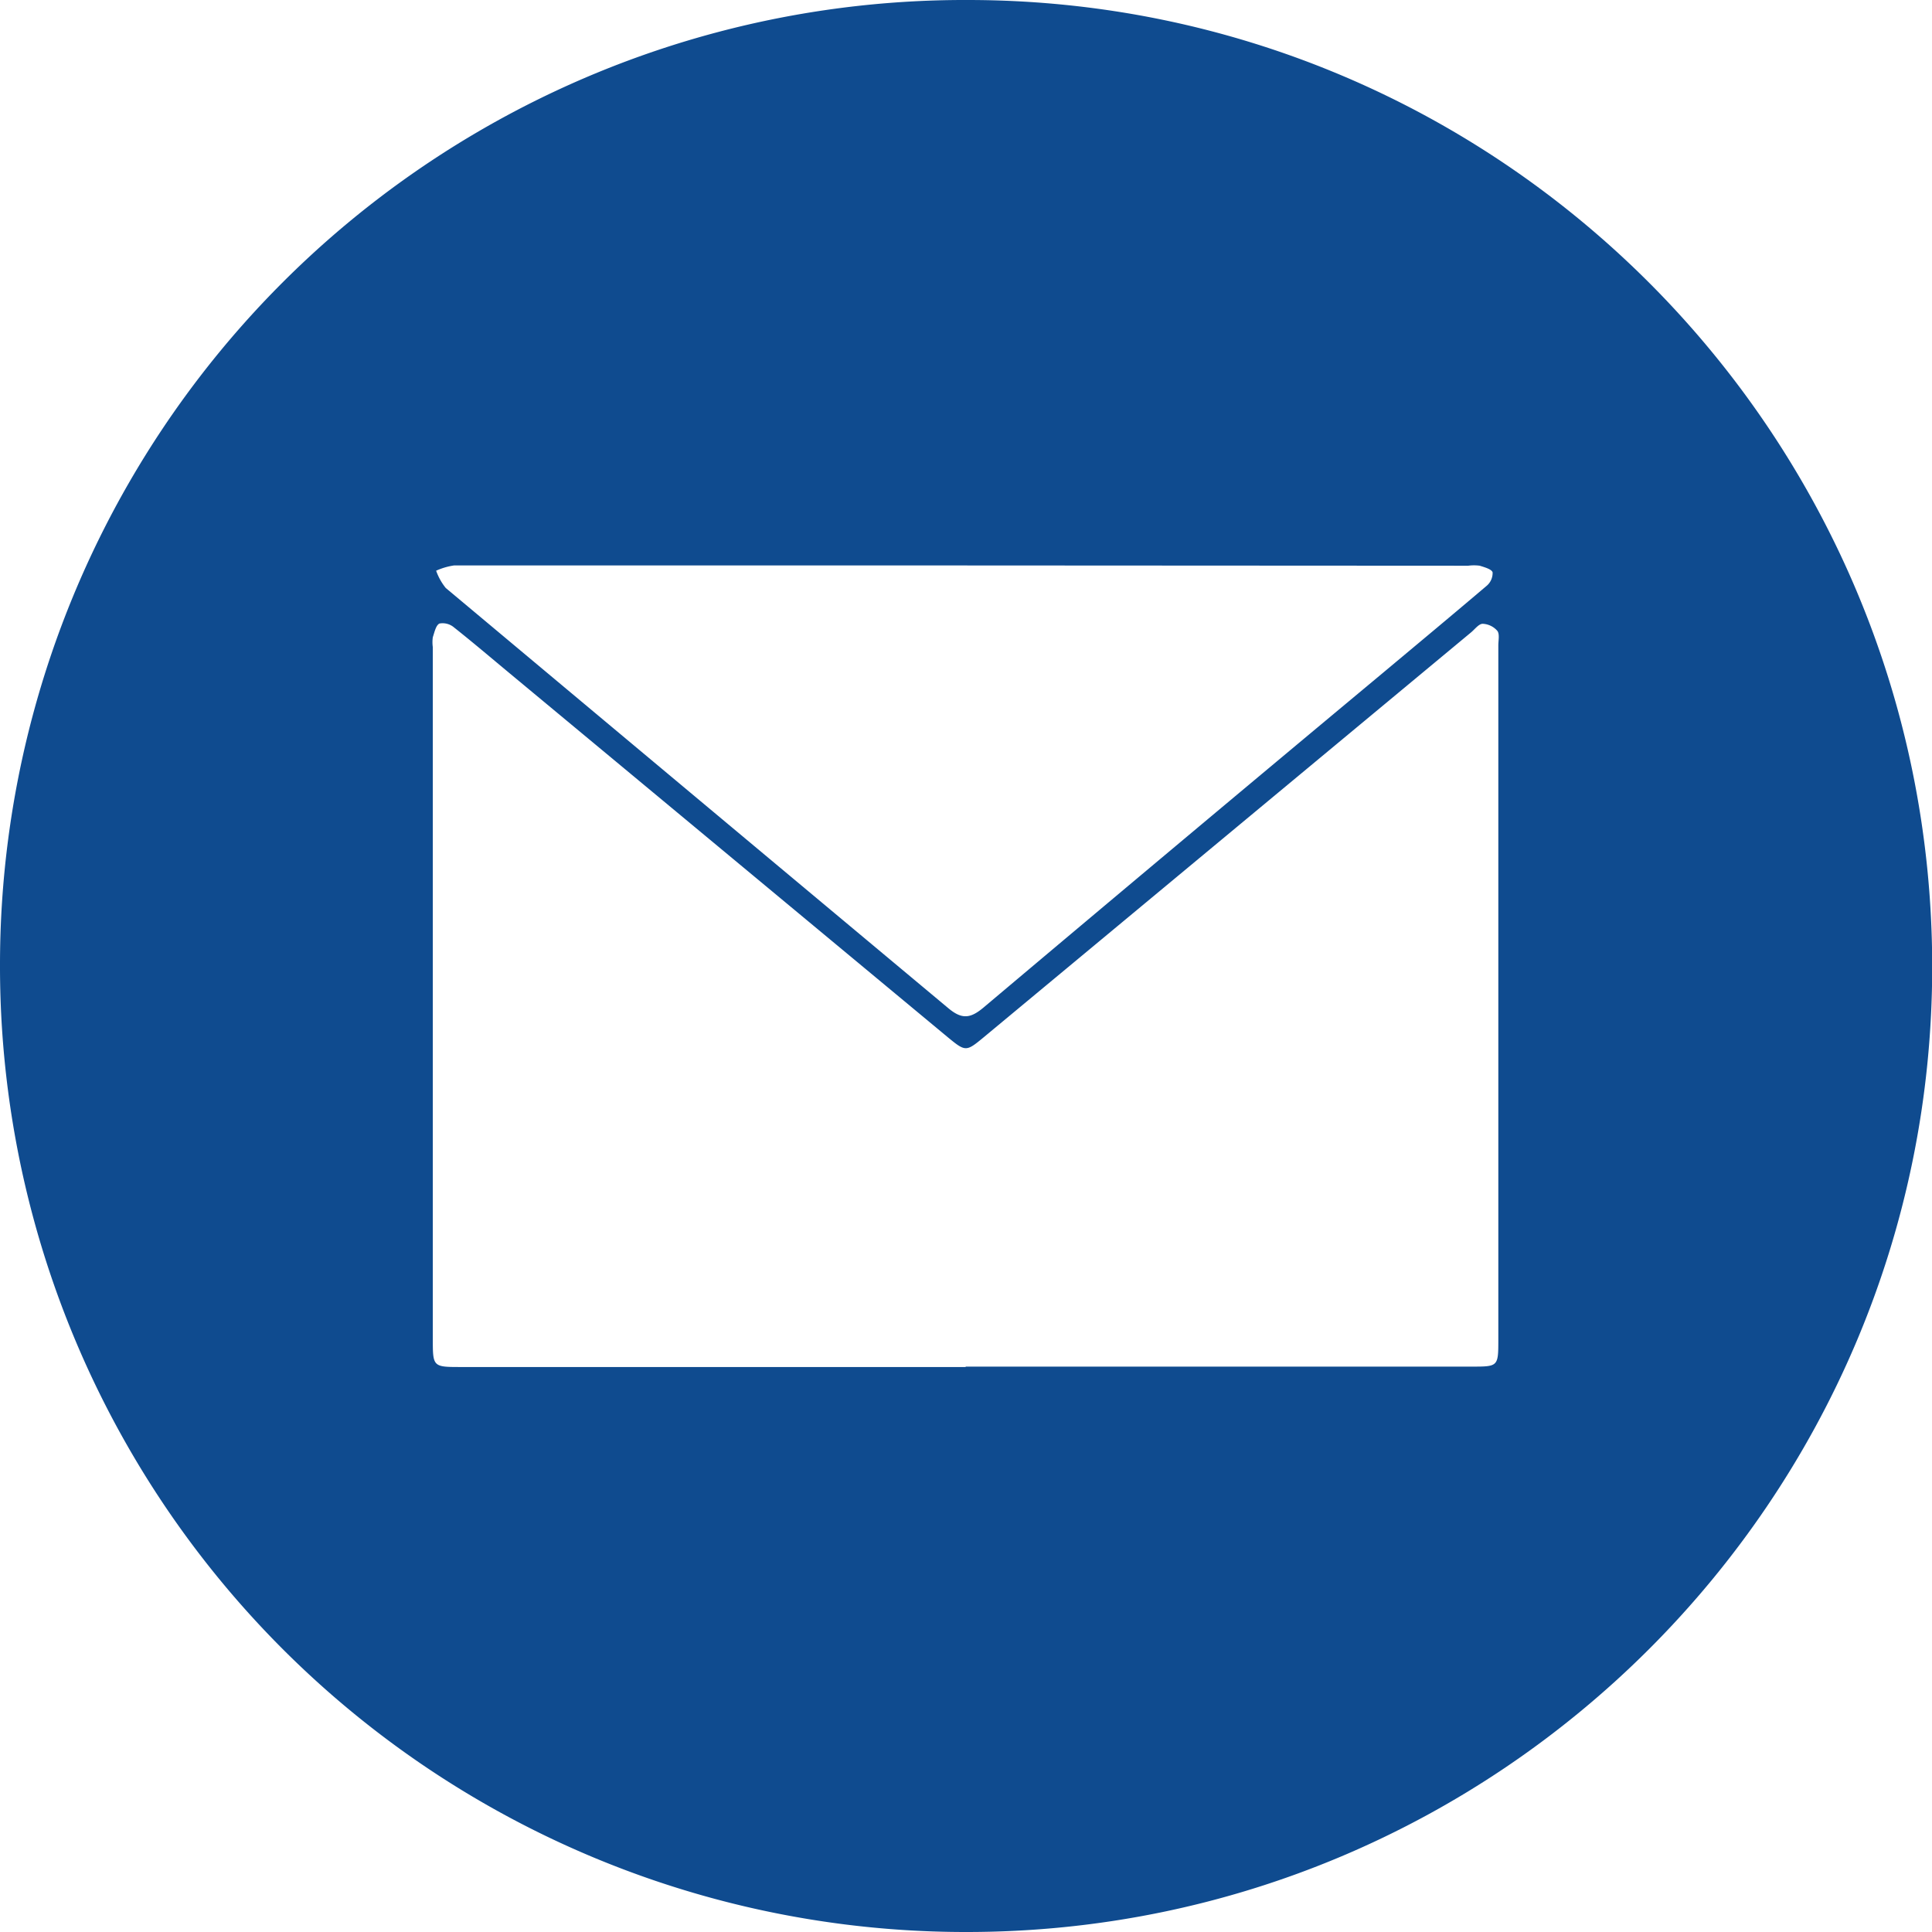 <svg xmlns="http://www.w3.org/2000/svg" xmlns:xlink="http://www.w3.org/1999/xlink" viewBox="0 0 290.42 290.42" width="290.42" height="290.42"><defs><style>.cls-1{fill:none;}.cls-2{clip-path:url(#clip-path);}.cls-3{fill:#0f4b8f;}</style><clipPath id="clip-path"><rect class="cls-1" width="290.42" height="290.42"/></clipPath></defs><path class="cls-3" d="M0,145.15A145,145,0,0,1,145.45,0c80,0,144.93,65,145,145.2S225.25,290.51,145.15,290.42A145.15,145.15,0,0,1,0,145.15m145.16,60.28h76.22c3.79,0,3.85-.06,3.85-3.95q0-52.23,0-104.46c0-.75.22-1.71-.15-2.19a3.09,3.09,0,0,0-2.2-1.06c-.59,0-1.18.82-1.76,1.3L147.9,155.9c-2.68,2.22-2.75,2.22-5.45,0l-65.73-54.6c-2.82-2.34-5.61-4.72-8.49-7a2.64,2.64,0,0,0-2.17-.57c-.54.26-.75,1.32-1,2.06a5.41,5.41,0,0,0,0,1.49q0,52.11,0,104.21c0,3.86.09,4,3.88,4h76.22M145.24,85q-38.5,0-77,0a10,10,0,0,0-2.68.79A8.81,8.81,0,0,0,67,88.38q37.76,31.61,75.55,63.17c2.06,1.73,3.34,1.54,5.3-.1q30-25.28,60.16-50.41c5.18-4.33,10.37-8.65,15.49-13a2.52,2.52,0,0,0,.87-2c-.14-.48-1.21-.77-1.93-1a6.6,6.6,0,0,0-1.74,0Z"/></svg>